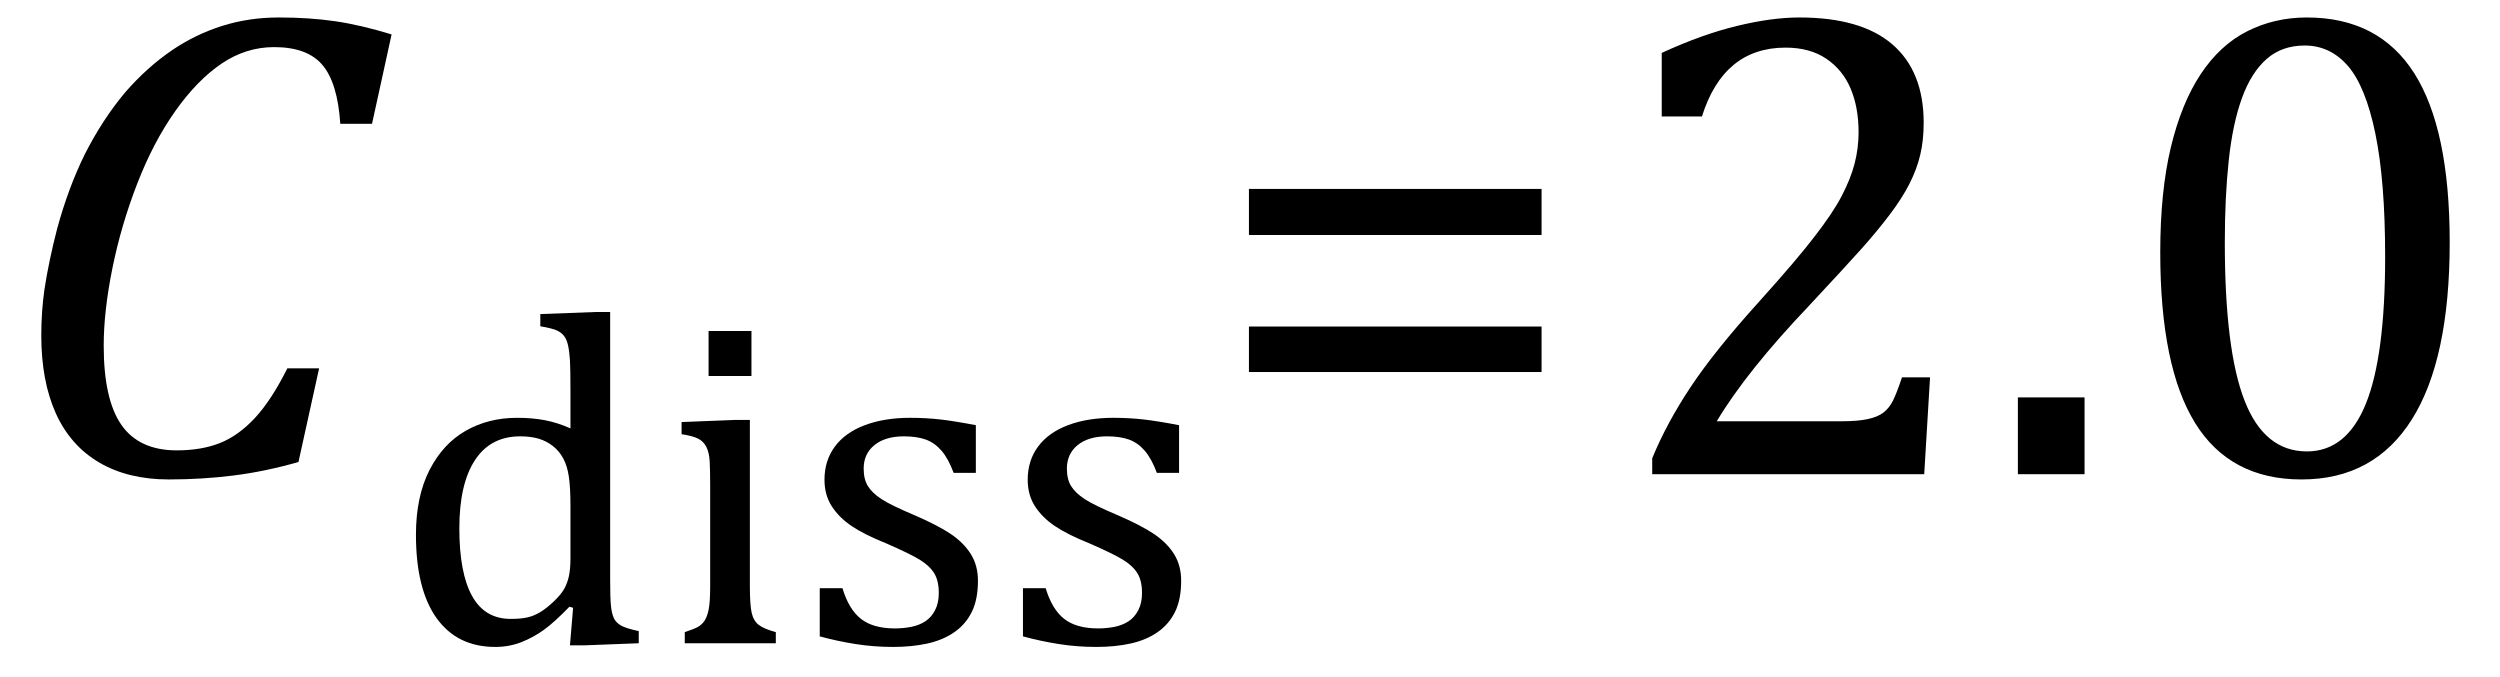 <?xml version="1.0" encoding="UTF-8" standalone="no"?><svg xmlns="http://www.w3.org/2000/svg" xmlns:xlink="http://www.w3.org/1999/xlink" stroke-dasharray="none" shape-rendering="auto" font-family="'Dialog'" width="73.813" text-rendering="auto" fill-opacity="1" contentScriptType="text/ecmascript" color-interpolation="auto" color-rendering="auto" preserveAspectRatio="xMidYMid meet" font-size="12" fill="black" stroke="black" image-rendering="auto" stroke-miterlimit="10" zoomAndPan="magnify" version="1.0" stroke-linecap="square" stroke-linejoin="miter" contentStyleType="text/css" font-style="normal" height="20" stroke-width="1" stroke-dashoffset="0" font-weight="normal" stroke-opacity="1" y="-6"><!--Converted from MathML using JEuclid--><defs id="genericDefs"/><g><g text-rendering="optimizeLegibility" transform="translate(0,14)" color-rendering="optimizeQuality" color-interpolation="linearRGB" image-rendering="optimizeQuality"><path d="M11.562 -12.984 L10.984 -10.344 L10.047 -10.344 Q9.969 -11.547 9.523 -12.078 Q9.078 -12.609 8.094 -12.609 Q7.266 -12.609 6.547 -12.125 Q5.828 -11.641 5.18 -10.727 Q4.531 -9.812 4.055 -8.586 Q3.578 -7.359 3.32 -6.086 Q3.062 -4.812 3.062 -3.797 Q3.062 -2.203 3.586 -1.453 Q4.109 -0.703 5.219 -0.703 Q5.953 -0.703 6.5 -0.922 Q7.047 -1.141 7.531 -1.664 Q8.016 -2.188 8.484 -3.125 L9.422 -3.125 L8.812 -0.359 Q7.828 -0.078 6.898 0.039 Q5.969 0.156 4.984 0.156 Q3.781 0.156 2.93 -0.344 Q2.078 -0.844 1.648 -1.797 Q1.219 -2.75 1.219 -4.094 Q1.219 -4.797 1.312 -5.453 Q1.438 -6.281 1.688 -7.25 Q2.016 -8.453 2.5 -9.438 Q3.031 -10.484 3.703 -11.281 Q4.344 -12.016 5.078 -12.516 Q5.766 -12.984 6.555 -13.234 Q7.344 -13.484 8.234 -13.484 Q9.125 -13.484 9.883 -13.375 Q10.641 -13.266 11.562 -12.984 Z" stroke="none"/></g><g text-rendering="optimizeLegibility" transform="translate(11.562,18.992)" color-rendering="optimizeQuality" color-interpolation="linearRGB" image-rendering="optimizeQuality"><path d="M5.281 -7.438 Q5.281 -8.094 5.266 -8.352 Q5.25 -8.609 5.211 -8.789 Q5.172 -8.969 5.094 -9.07 Q5.016 -9.172 4.883 -9.234 Q4.75 -9.297 4.391 -9.359 L4.391 -9.719 L6.047 -9.781 L6.453 -9.781 L6.453 -1.859 Q6.453 -1.328 6.477 -1.102 Q6.5 -0.875 6.562 -0.742 Q6.625 -0.609 6.773 -0.523 Q6.922 -0.438 7.297 -0.359 L7.297 0 L5.688 0.062 L5.266 0.062 L5.359 -1.047 L5.25 -1.078 Q4.812 -0.625 4.5 -0.398 Q4.188 -0.172 3.828 -0.031 Q3.469 0.109 3.062 0.109 Q1.938 0.109 1.328 -0.742 Q0.719 -1.594 0.719 -3.203 Q0.719 -4.328 1.117 -5.109 Q1.516 -5.891 2.188 -6.273 Q2.859 -6.656 3.703 -6.656 Q4.156 -6.656 4.523 -6.586 Q4.891 -6.516 5.281 -6.344 L5.281 -7.438 ZM5.281 -4.047 Q5.281 -4.594 5.234 -4.914 Q5.188 -5.234 5.07 -5.453 Q4.953 -5.672 4.766 -5.82 Q4.578 -5.969 4.344 -6.039 Q4.109 -6.109 3.797 -6.109 Q2.922 -6.109 2.461 -5.406 Q2 -4.703 2 -3.391 Q2 -2.078 2.375 -1.398 Q2.75 -0.719 3.516 -0.719 Q3.828 -0.719 4.023 -0.766 Q4.219 -0.812 4.406 -0.93 Q4.594 -1.047 4.797 -1.242 Q5 -1.438 5.094 -1.602 Q5.188 -1.766 5.234 -1.977 Q5.281 -2.188 5.281 -2.516 L5.281 -4.047 ZM10.625 -9.219 L10.625 -7.891 L9.359 -7.891 L9.359 -9.219 L10.625 -9.219 ZM8.656 -0.328 Q8.938 -0.422 9.047 -0.484 Q9.156 -0.547 9.234 -0.656 Q9.312 -0.766 9.359 -0.984 Q9.406 -1.203 9.406 -1.688 L9.406 -4.672 Q9.406 -5.109 9.391 -5.375 Q9.375 -5.641 9.289 -5.805 Q9.203 -5.969 9.039 -6.047 Q8.875 -6.125 8.562 -6.172 L8.562 -6.531 L10.156 -6.594 L10.578 -6.594 L10.578 -1.703 Q10.578 -1.125 10.633 -0.891 Q10.688 -0.656 10.844 -0.539 Q11 -0.422 11.344 -0.328 L11.344 0 L8.656 0 L8.656 -0.328 ZM17.25 -5.031 L16.594 -5.031 Q16.438 -5.453 16.234 -5.688 Q16.031 -5.922 15.766 -6.016 Q15.5 -6.109 15.125 -6.109 Q14.578 -6.109 14.258 -5.852 Q13.938 -5.594 13.938 -5.156 Q13.938 -4.844 14.062 -4.641 Q14.188 -4.438 14.461 -4.258 Q14.734 -4.078 15.438 -3.781 Q16.125 -3.484 16.508 -3.227 Q16.891 -2.969 17.102 -2.633 Q17.312 -2.297 17.312 -1.844 Q17.312 -1.297 17.133 -0.93 Q16.953 -0.562 16.617 -0.328 Q16.281 -0.094 15.82 0.008 Q15.359 0.109 14.812 0.109 Q14.234 0.109 13.695 0.023 Q13.156 -0.062 12.641 -0.203 L12.641 -1.625 L13.312 -1.625 Q13.5 -1 13.859 -0.719 Q14.219 -0.438 14.859 -0.438 Q15.109 -0.438 15.344 -0.484 Q15.578 -0.531 15.758 -0.648 Q15.938 -0.766 16.047 -0.977 Q16.156 -1.188 16.156 -1.484 Q16.156 -1.844 16.023 -2.062 Q15.891 -2.281 15.602 -2.461 Q15.312 -2.641 14.594 -2.953 Q13.969 -3.203 13.594 -3.453 Q13.219 -3.703 13 -4.039 Q12.781 -4.375 12.781 -4.828 Q12.781 -5.391 13.086 -5.805 Q13.391 -6.219 13.969 -6.438 Q14.547 -6.656 15.312 -6.656 Q15.766 -6.656 16.188 -6.609 Q16.609 -6.562 17.25 -6.438 L17.25 -5.031 ZM23.25 -5.031 L22.594 -5.031 Q22.438 -5.453 22.234 -5.688 Q22.031 -5.922 21.766 -6.016 Q21.5 -6.109 21.125 -6.109 Q20.578 -6.109 20.258 -5.852 Q19.938 -5.594 19.938 -5.156 Q19.938 -4.844 20.062 -4.641 Q20.188 -4.438 20.461 -4.258 Q20.734 -4.078 21.438 -3.781 Q22.125 -3.484 22.508 -3.227 Q22.891 -2.969 23.102 -2.633 Q23.312 -2.297 23.312 -1.844 Q23.312 -1.297 23.133 -0.93 Q22.953 -0.562 22.617 -0.328 Q22.281 -0.094 21.82 0.008 Q21.359 0.109 20.812 0.109 Q20.234 0.109 19.695 0.023 Q19.156 -0.062 18.641 -0.203 L18.641 -1.625 L19.312 -1.625 Q19.5 -1 19.859 -0.719 Q20.219 -0.438 20.859 -0.438 Q21.109 -0.438 21.344 -0.484 Q21.578 -0.531 21.758 -0.648 Q21.938 -0.766 22.047 -0.977 Q22.156 -1.188 22.156 -1.484 Q22.156 -1.844 22.023 -2.062 Q21.891 -2.281 21.602 -2.461 Q21.312 -2.641 20.594 -2.953 Q19.969 -3.203 19.594 -3.453 Q19.219 -3.703 19 -4.039 Q18.781 -4.375 18.781 -4.828 Q18.781 -5.391 19.086 -5.805 Q19.391 -6.219 19.969 -6.438 Q20.547 -6.656 21.312 -6.656 Q21.766 -6.656 22.188 -6.609 Q22.609 -6.562 23.25 -6.438 L23.25 -5.031 Z" stroke="none"/></g><g text-rendering="optimizeLegibility" transform="translate(35.656,14)" color-rendering="optimizeQuality" color-interpolation="linearRGB" image-rendering="optimizeQuality"><path d="M1.219 -7.062 L1.219 -8.422 L9.859 -8.422 L9.859 -7.062 L1.219 -7.062 ZM1.219 -3.016 L1.219 -4.359 L9.859 -4.359 L9.859 -3.016 L1.219 -3.016 Z" stroke="none"/></g><g text-rendering="optimizeLegibility" transform="translate(47.516,14)" color-rendering="optimizeQuality" color-interpolation="linearRGB" image-rendering="optimizeQuality"><path d="M6.859 -1.562 Q7.328 -1.562 7.625 -1.625 Q7.922 -1.688 8.094 -1.82 Q8.266 -1.953 8.375 -2.172 Q8.484 -2.391 8.641 -2.859 L9.469 -2.859 L9.297 0 L1.266 0 L1.266 -0.469 Q1.688 -1.5 2.398 -2.57 Q3.109 -3.641 4.422 -5.094 Q5.547 -6.344 6.047 -7 Q6.594 -7.703 6.859 -8.211 Q7.125 -8.719 7.242 -9.172 Q7.359 -9.625 7.359 -10.094 Q7.359 -10.828 7.125 -11.383 Q6.891 -11.938 6.406 -12.266 Q5.922 -12.594 5.203 -12.594 Q3.375 -12.594 2.734 -10.562 L1.547 -10.562 L1.547 -12.438 Q2.734 -12.984 3.766 -13.234 Q4.797 -13.484 5.609 -13.484 Q7.438 -13.484 8.359 -12.688 Q9.281 -11.891 9.281 -10.375 Q9.281 -9.859 9.18 -9.43 Q9.078 -9 8.859 -8.57 Q8.641 -8.141 8.273 -7.656 Q7.906 -7.172 7.453 -6.664 Q7 -6.156 5.906 -4.984 Q4.047 -3.031 3.172 -1.562 L6.859 -1.562 ZM14.031 -2.266 L14.031 0 L12.062 0 L12.062 -2.266 L14.031 -2.266 ZM20.438 0.156 Q18.328 0.156 17.297 -1.508 Q16.266 -3.172 16.266 -6.547 Q16.266 -8.344 16.578 -9.648 Q16.891 -10.953 17.461 -11.812 Q18.031 -12.672 18.836 -13.078 Q19.641 -13.484 20.594 -13.484 Q22.719 -13.484 23.766 -11.836 Q24.812 -10.188 24.812 -6.844 Q24.812 -3.391 23.695 -1.617 Q22.578 0.156 20.438 0.156 ZM18.172 -6.844 Q18.172 -3.656 18.758 -2.164 Q19.344 -0.672 20.594 -0.672 Q21.766 -0.672 22.336 -2.078 Q22.906 -3.484 22.906 -6.422 Q22.906 -8.656 22.617 -10.055 Q22.328 -11.453 21.805 -12.055 Q21.281 -12.656 20.531 -12.656 Q19.859 -12.656 19.406 -12.258 Q18.953 -11.859 18.68 -11.109 Q18.406 -10.359 18.289 -9.273 Q18.172 -8.188 18.172 -6.844 Z" stroke="none"/></g></g></svg>